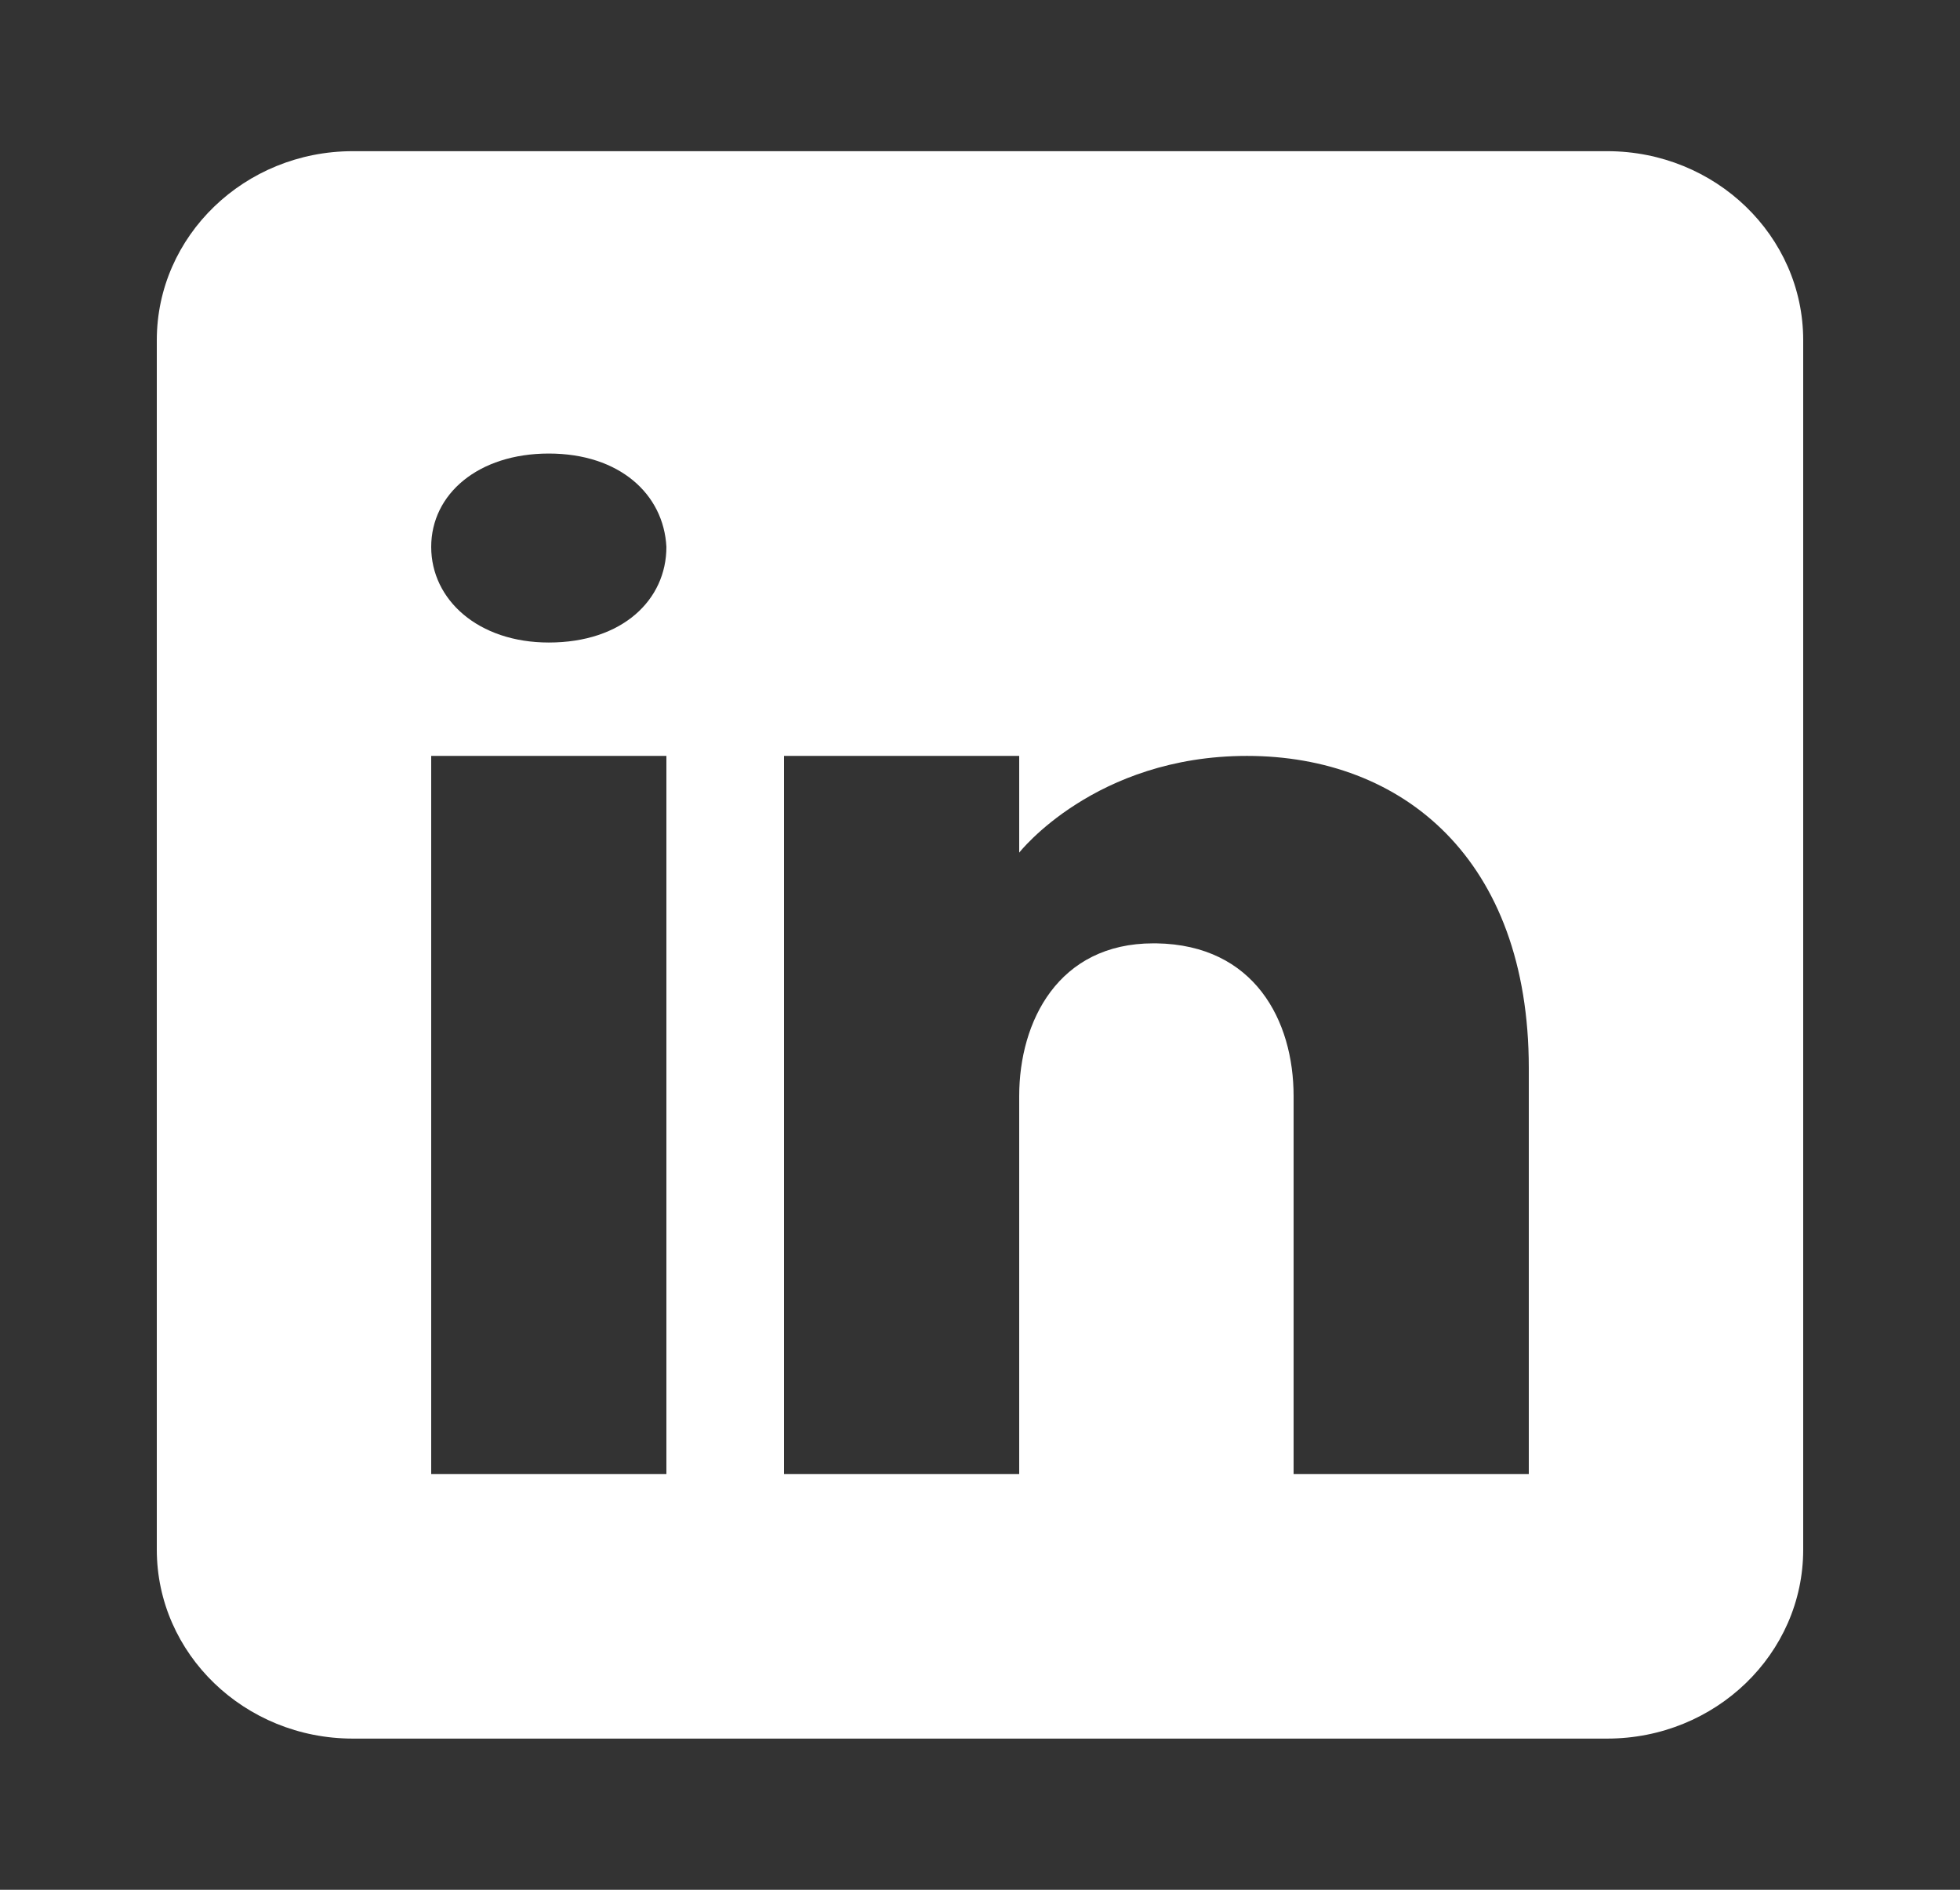 <svg width="28" height="27" viewBox="0 0 28 27" fill="none" xmlns="http://www.w3.org/2000/svg">
<rect x="0" y="0" width="28" height="27" fill="#333333" stroke="none"/>
<g id="linkedin">
<path id="Vector" d="M22.96 2.16H5.04C3.495 2.16 2.24 3.37 2.24 4.86V22.14C2.24 23.63 3.495 24.84 5.04 24.84H22.96C24.506 24.84 25.76 23.63 25.76 22.14V4.86C25.76 3.37 24.506 2.16 22.96 2.16ZM9.52 10.8V21.06H6.16V10.8H9.52ZM6.16 7.814C6.16 7.058 6.832 6.48 7.84 6.48C8.848 6.48 9.481 7.058 9.52 7.814C9.52 8.57 8.893 9.18 7.84 9.18C6.832 9.18 6.16 8.57 6.16 7.814ZM21.84 21.06H18.48C18.48 21.06 18.48 16.059 18.48 15.66C18.48 14.58 17.92 13.5 16.52 13.478H16.475C15.12 13.478 14.56 14.591 14.56 15.66C14.56 16.151 14.56 21.06 14.56 21.06H11.2V10.8H14.56V12.182C14.56 12.182 15.641 10.8 17.814 10.8C20.037 10.8 21.84 12.274 21.84 15.26V21.06Z" fill="white"/>
</g>
</svg>
